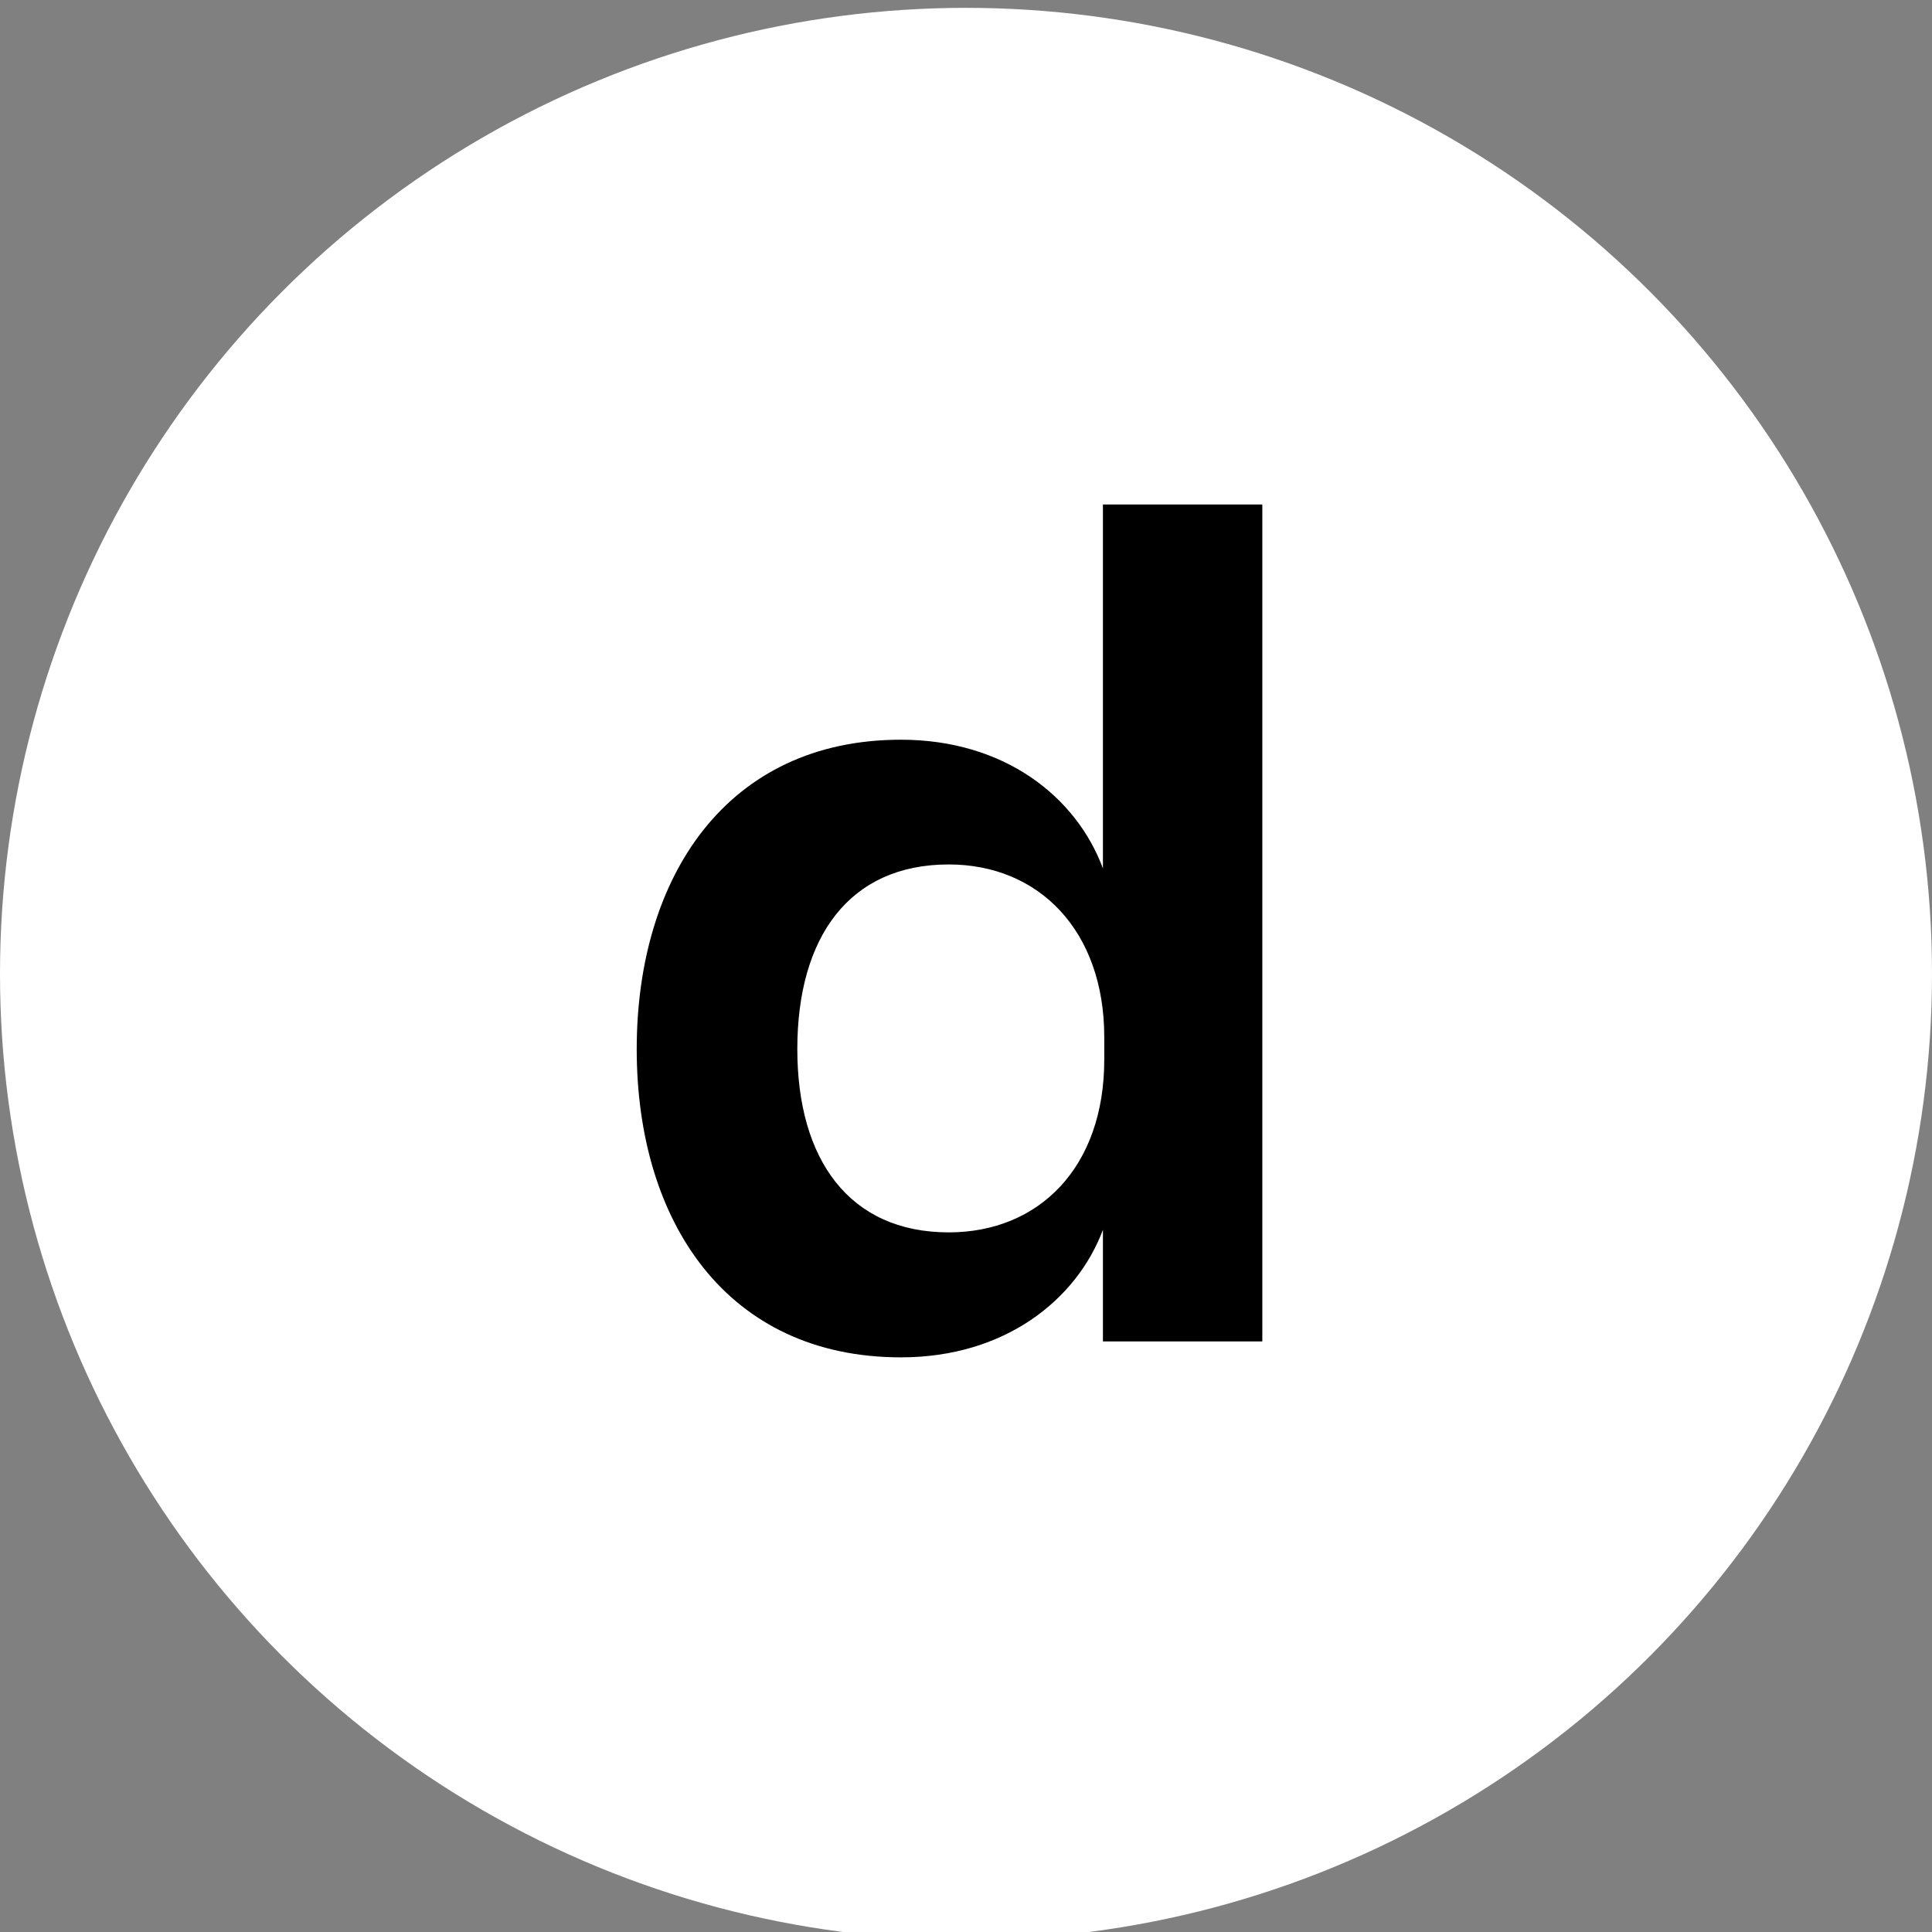 <svg viewBox="0 0 16 16" version="1.1" xmlns="http://www.w3.org/2000/svg" id="Layer_1">
  
  <rect x="0" y="0" width="16" height="16" fill="#808080" stroke="none"/>
  
  <circle fill="#fff" r="8" cy="8.065" cx="8"></circle>
  <path d="M9.134,10.185c-.22.583-.815,1.056-1.673,1.056-1.44,0-2.188-1.122-2.188-2.552s.748-2.563,2.188-2.563c.858,0,1.453.473,1.673,1.066v-3.014h1.32v6.931h-1.32v-.924ZM9.145,8.589c0-.88-.54-1.43-1.288-1.43-.825,0-1.254.604-1.254,1.529,0,.913.429,1.518,1.254,1.518.748,0,1.288-.539,1.288-1.43v-.188Z"></path>
</svg>